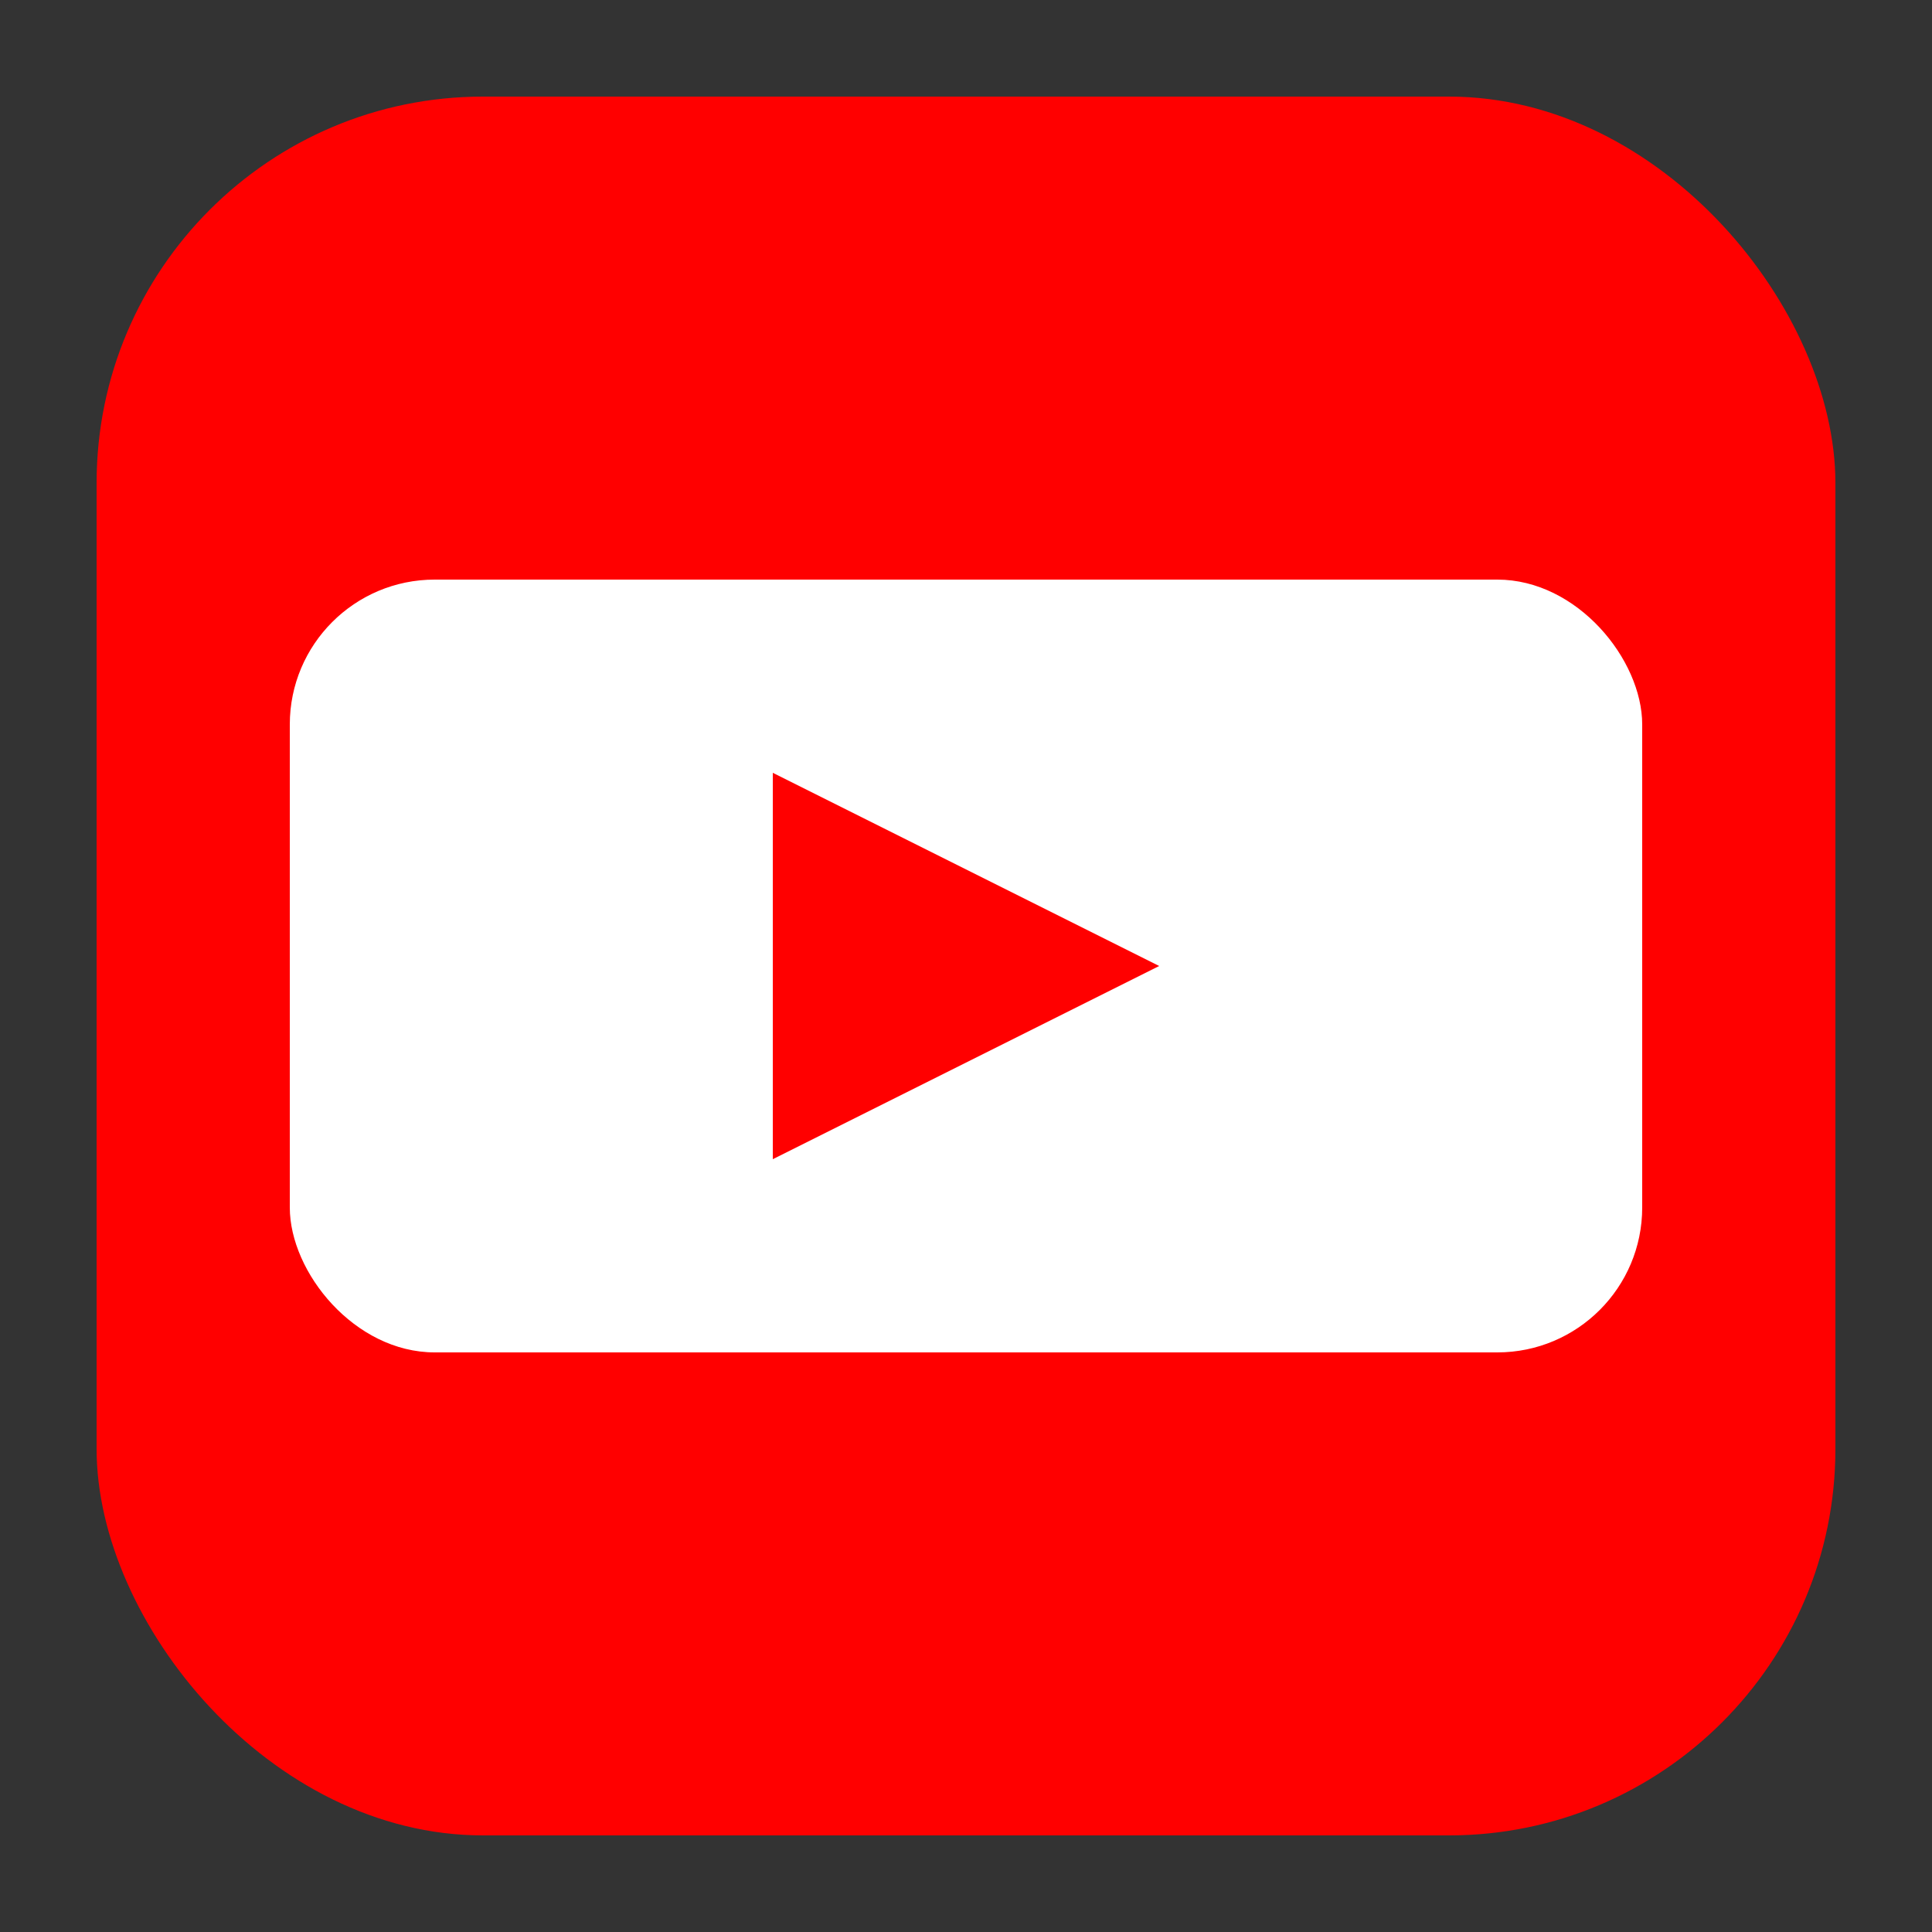 <svg width="40" height="40" viewBox="0 0 40 40" fill="none" xmlns="http://www.w3.org/2000/svg">
  <rect x="0" y="0" width="40" height="40" fill="#333333" stroke="none"/>
  <rect x="2" y="2" width="36" height="36" rx="8" fill="#FF0000"/>
  
  <!-- Play button -->
  <rect x="6" y="12" width="28" height="16" rx="3" fill="white"/>
  <polygon points="16,16 16,24 24,20" fill="#FF0000"/>
</svg>
